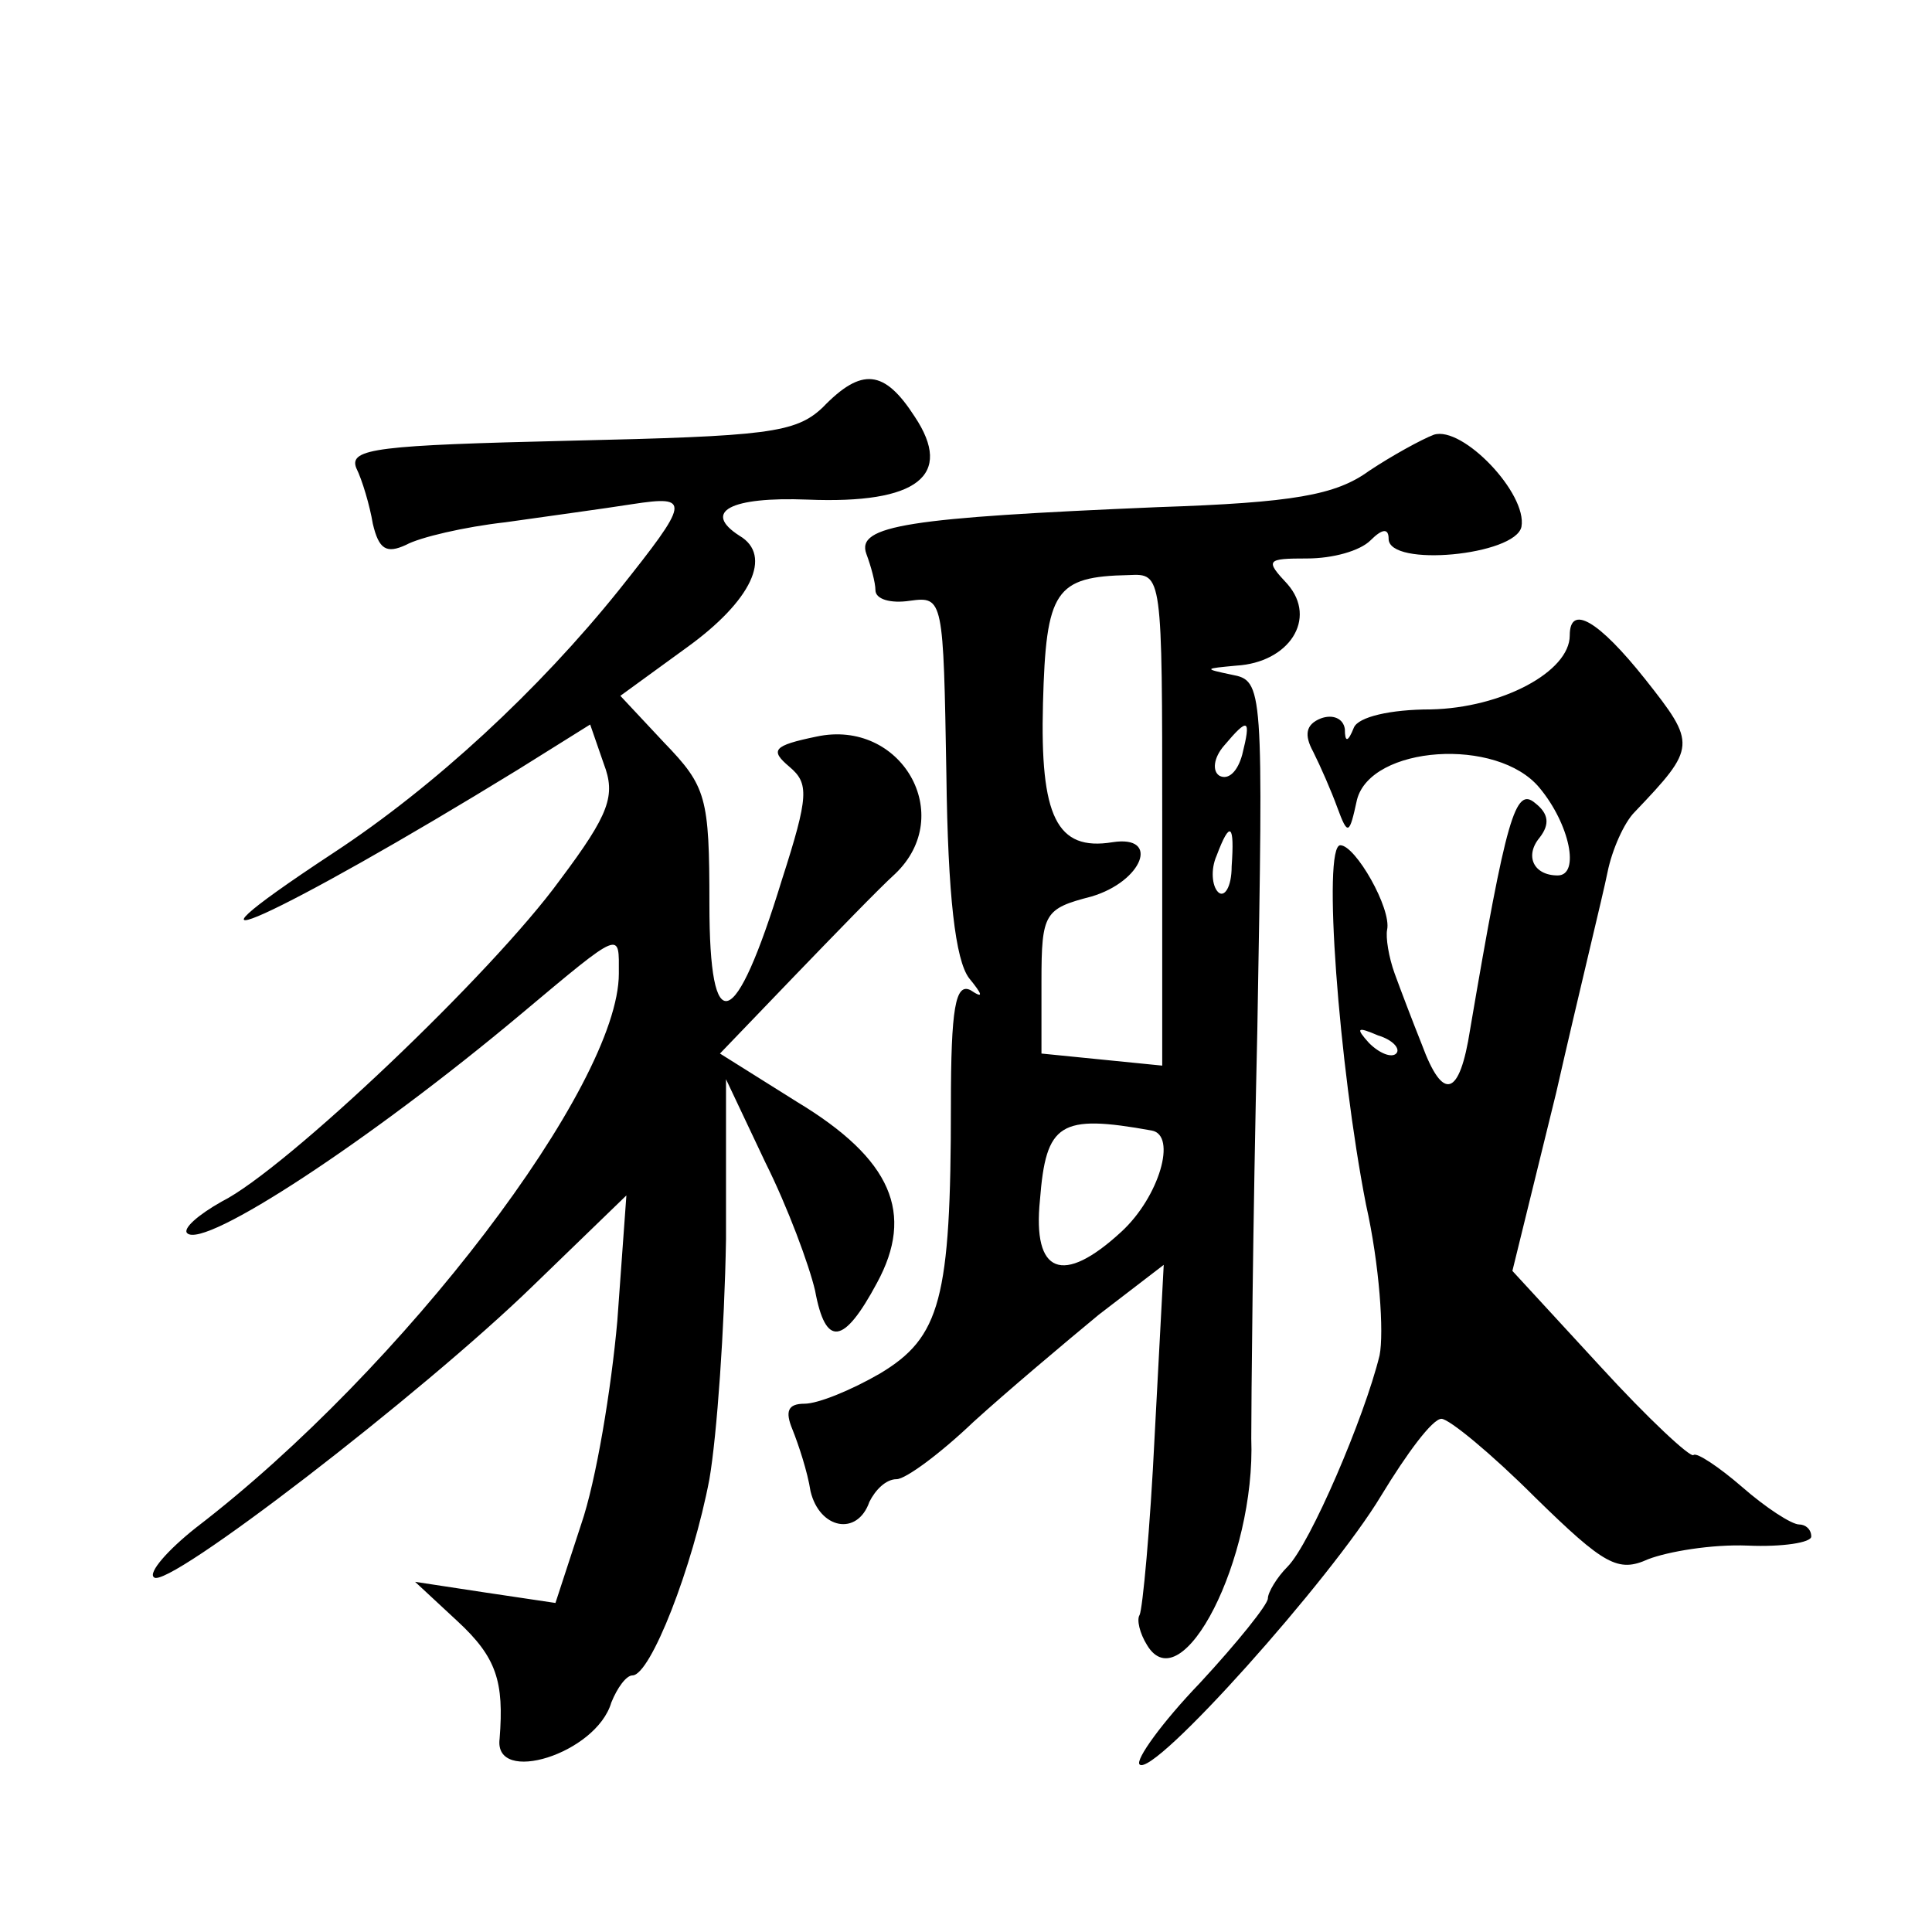 <?xml version="1.0" standalone="no"?>
<!DOCTYPE svg PUBLIC "-//W3C//DTD SVG 20010904//EN"
 "http://www.w3.org/TR/2001/REC-SVG-20010904/DTD/svg10.dtd">
<svg version="1.0" xmlns="http://www.w3.org/2000/svg"
 width="128pt" height="128pt" viewBox="0 0 128 128"
 preserveAspectRatio="xMidYMid meet">
<g transform="translate(0,128) scale(0.1,-0.1)"
fill="#0" stroke="none">
<path d="M545 1010 c-18 -17 -37 -19 -168 -22 -126 -3 -146 -5 -141 -18 4 -8 9
-25 11 -37 4 -17 9 -20 22 -14 9 5 39 12 66 15 28 4 65 9 84 12 39 6 38 2 -9 -57
-53 -66 -122 -130 -189 -174 -126 -83 -36 -42 122 55 l48 30 9 -26 c8 -21 4 -33
-29 -77 -45 -62 -182 -192 -224 -213 -16 -9 -26 -18 -23 -21 11 -11 122 62 221
145 68 57 65 55 65 27 0 -74 -143 -262 -280 -367 -19 -15 -32 -30 -28 -33 8 -9
178 122 251 193 l62 60 -6 -83 c-4 -45 -14 -106 -24 -135 l-17 -52 -47 7 -46 7
28 -26 c26 -24 31 -40 28 -78 -4 -31 64 -10 74 24 4 10 10 18 14 18 12 0 40 72
51 130 5 29 10 100 11 159 l0 106 26 -55 c15 -30 29 -68 33 -85 7 -38 19 -36 41
5 25 46 10 82 -53 120 l-51 32 49 51 c27 28 57 59 67 68 41 39 4 103 -52 91 -29
-6 -31 -9 -18 -20 13 -11 13 -19 -5 -75 -31 -101 -48 -107 -48 -16 0 71 -2 78 -30
107 l-29 31 44 32 c43 31 57 61 35 74 -25 16 -6 26 45 24 73 -3 97 16 71 55 -20
31 -35 33 -61 6z M950 992 c-8 -3 -28 -14 -43 -24 -22 -16 -50 -21 -140 -24 -165
-7 -200 -12 -193 -31 3 -8 6 -19 6 -24 0 -6 10 -9 23 -7 22 3 22 1 24 -115 1 -81
6 -123 15 -135 9 -11 10 -14 1 -8 -10 5 -13 -12 -13 -76 0 -129 -7 -154 -47 -178
-19 -11 -41 -20 -50 -20 -11 0 -13 -5 -8 -17 4 -10 10 -28 12 -41 6 -25 31 -30
39 -7 4 8 11 15 18 15 6 0 29 17 51 38 22 20 60 52 83 71 l43 33 -6 -113 c-3 -62
-8 -115 -10 -119 -2 -3 0 -12 5 -20 23 -38 72 57 69 137 0 21 1 142 4 270 4 229
4 232 -17 236 -19 4 -18 4 3 6 35 2 54 31 34 54 -15 16 -14 17 13 17 17 0 35 5
42 12 8 8 12 8 12 1 0 -19 84 -11 88 8 4 22 -39 67 -58 61z m-180 -255 l0 -163
-40 4 -40 4 0 48 c0 45 2 48 33 56 34 10 46 41 14 36 -37 -6 -48 17 -46 92 2 75
8 84 57 85 22 1 22 1 22 -162z m53 43 c-3 -11 -9 -17 -15 -14 -5 3 -4 12 3 20 16
19 18 18 12 -6z m-7 -74 c0 -14 -5 -21 -9 -17 -4 4 -5 15 -1 24 9 24 12 21 10 -7z
m-53 -175 c17 -3 5 -44 -20 -67 -39 -36 -59 -28 -54 21 4 51 13 57 74 46z M1040
859 c0 -24 -45 -48 -92 -49 -27 0 -48 -5 -51 -12 -4 -10 -6 -10 -6 -1 -1 7 -8 10
-16 7 -10 -4 -11 -11 -5 -22 5 -10 12 -26 16 -37 7 -19 8 -18 13 5 9 36 93 42 121
8 20 -24 27 -58 12 -58 -16 0 -22 13 -12 25 7 9 6 16 -3 23 -13 11 -19 -9 -43 -150
-7 -45 -18 -48 -32 -10 -6 15 -14 36 -18 47 -4 11 -6 24 -5 29 3 14 -21 56 -31
56 -12 0 -1 -146 17 -238 9 -40 12 -85 9 -100 -10 -41 -46 -125 -61 -140 -7 -7
-13 -17 -13 -21 0 -4 -20 -29 -45 -56 -25 -26 -43 -51 -40 -54 9 -9 127 123 160
178 17 28 34 51 40 51 5 0 33 -23 62 -52 46 -45 55 -50 75 -41 13 5 42 10 66 9
23 -1 42 2 42 6 0 5 -4 8 -8 8 -5 0 -22 11 -38 25 -15 13 -30 23 -32 21 -2 -2 -30
24 -62 59 l-58 63 29 118 c15 66 31 131 34 146 3 15 11 33 18 40 41 43 41 45 7
88 -31 39 -50 50 -50 29z m-115 -277 c-3 -3 -11 0 -18 7 -9 10 -8 11 6 5 10 -3
15 -9 12 -12z"/>
</g>
</svg>
